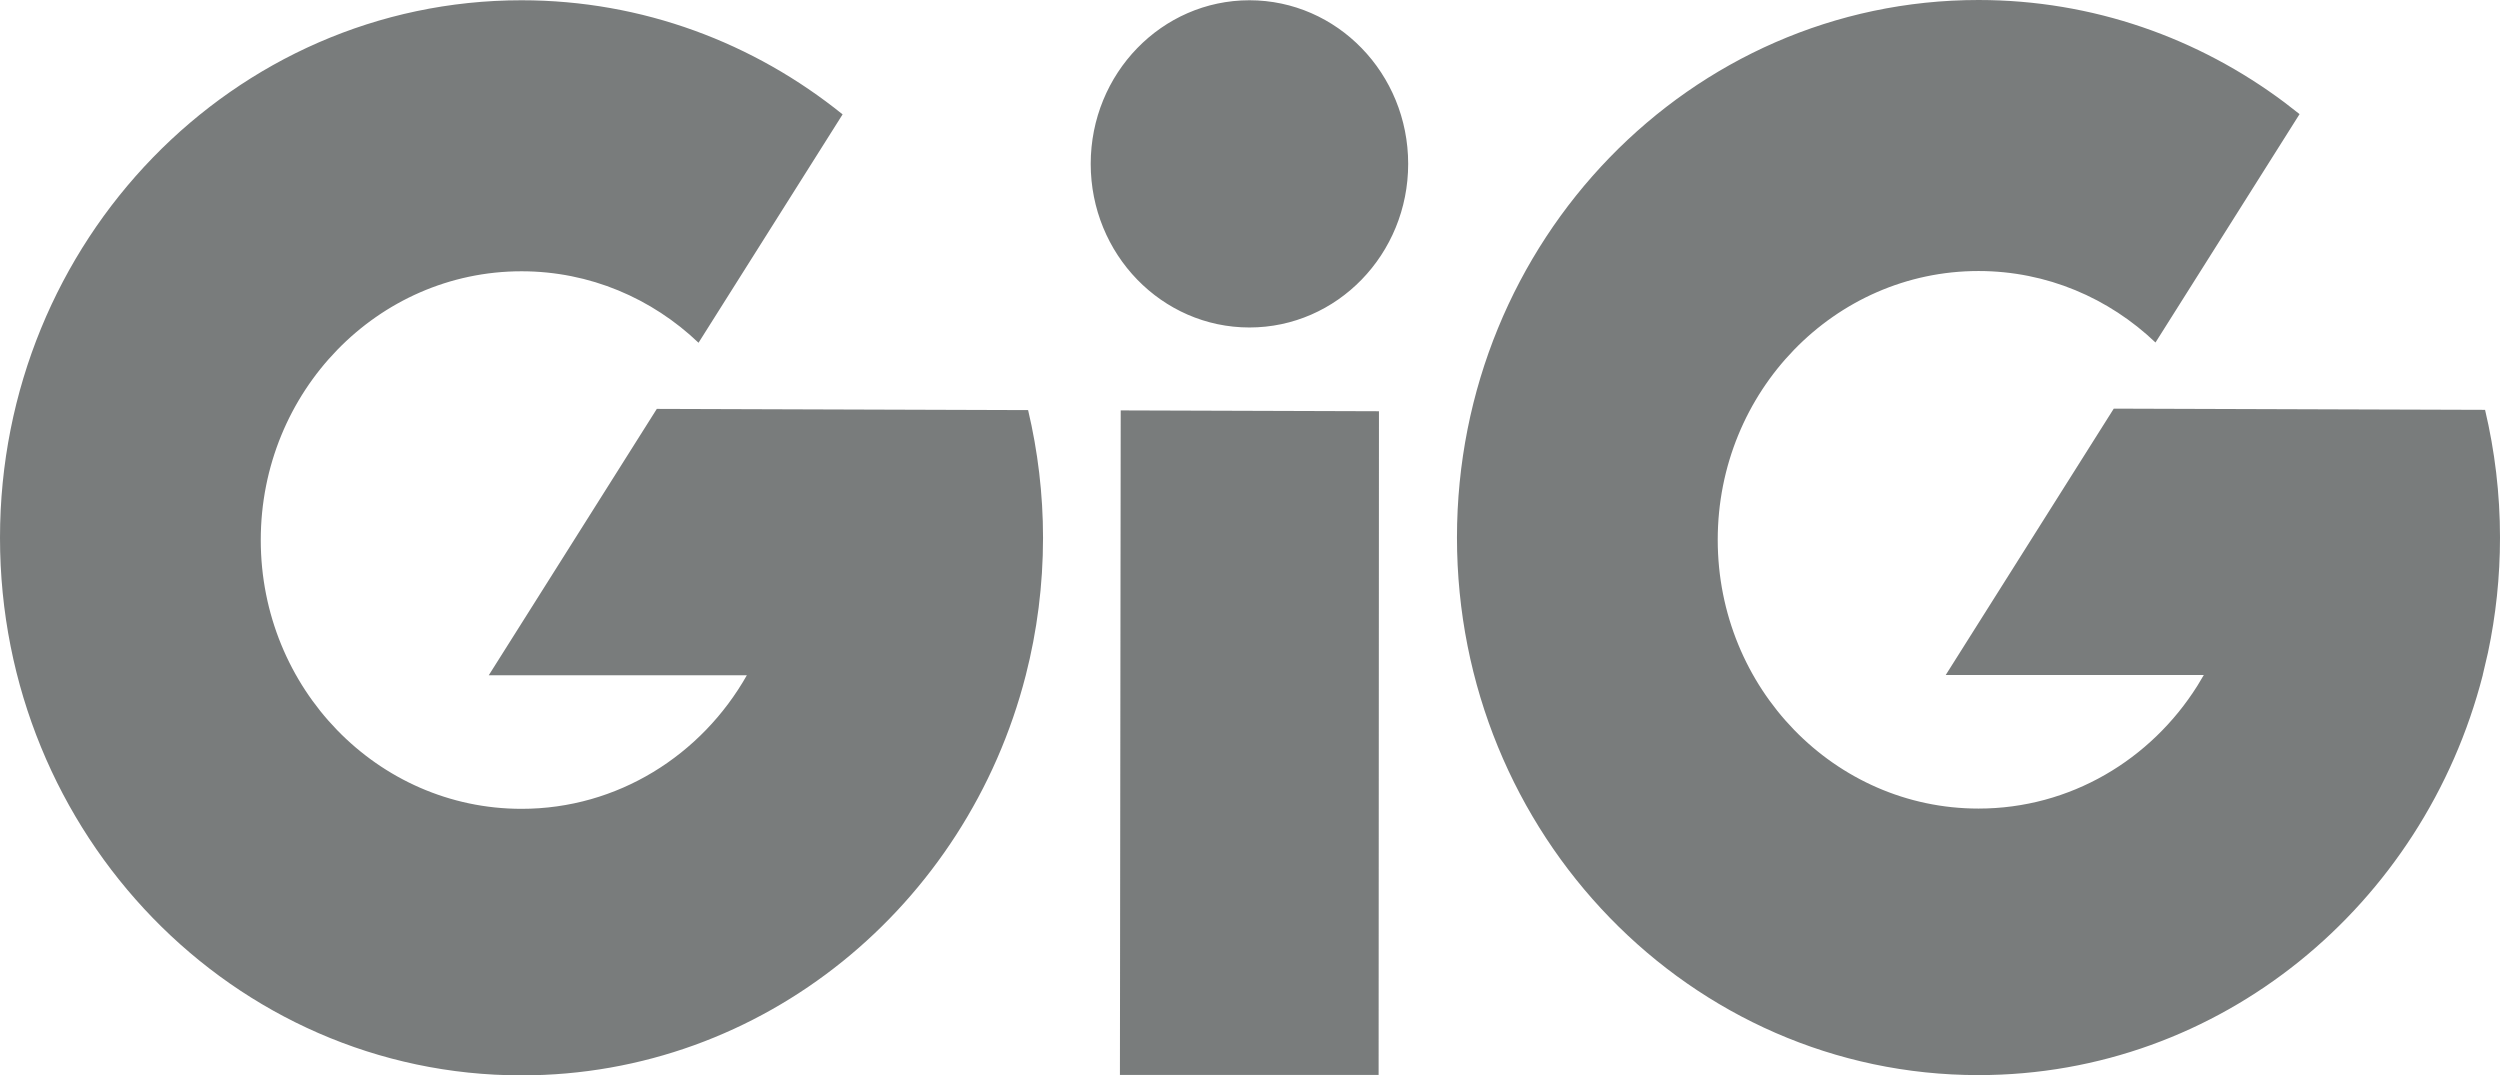 <svg width="544" height="234" viewBox="0 0 544 234" fill="none" xmlns="http://www.w3.org/2000/svg">
<g clip-path="url(#clip0_32_126)">
<path fill-rule="evenodd" clip-rule="evenodd" d="M113.482 0.057C139.844 0.057 164.085 9.347 183.35 24.89L152 74.583C141.883 64.935 128.353 59.03 113.482 59.03C82.145 59.03 56.742 85.216 56.742 117.516C56.742 149.817 82.145 176.002 113.482 176.002C134.407 176.002 152.673 164.318 162.511 146.943H106.351L142.921 88.975L223.716 89.238C225.822 98.148 226.964 107.449 226.964 117.028C226.964 127.35 225.654 137.355 223.219 146.887V146.943H223.205C210.38 197.05 166.123 234 113.482 234C50.809 234 0 181.631 0 117.028C0 52.426 50.809 0.057 113.482 0.057ZM430.518 0C455.415 0 478.421 8.287 497.129 22.302L500.385 24.834L469.035 74.527C458.917 64.878 445.388 58.974 430.518 58.974C399.18 58.974 373.777 85.159 373.777 117.46C373.777 149.761 399.18 175.946 430.518 175.946C450.491 175.946 468.043 165.3 478.153 149.219L479.546 146.886H423.386L459.956 88.919L540.75 89.182C542.857 98.092 544 107.392 544 116.972C544 125.574 543.09 133.954 541.378 142.026L540.254 146.831V146.886C527.415 196.993 483.159 233.943 430.518 233.943C367.844 233.943 317.036 181.574 317.036 116.972C317.036 52.37 367.844 0 430.518 0ZM243.867 89.304L300.062 89.486L299.986 233.9H243.695L243.867 89.304ZM271.878 0.057C290.954 0.057 306.419 15.996 306.419 35.658C306.419 55.322 290.954 71.26 271.878 71.26C252.802 71.26 237.339 55.322 237.339 35.658C237.339 15.996 252.802 0.057 271.878 0.057Z" fill="#797C7C"/>
</g>
<defs>
<clipPath id="clip0_32_126">
<rect width="544" height="234" fill="white"/>
</clipPath>
</defs>
</svg>
